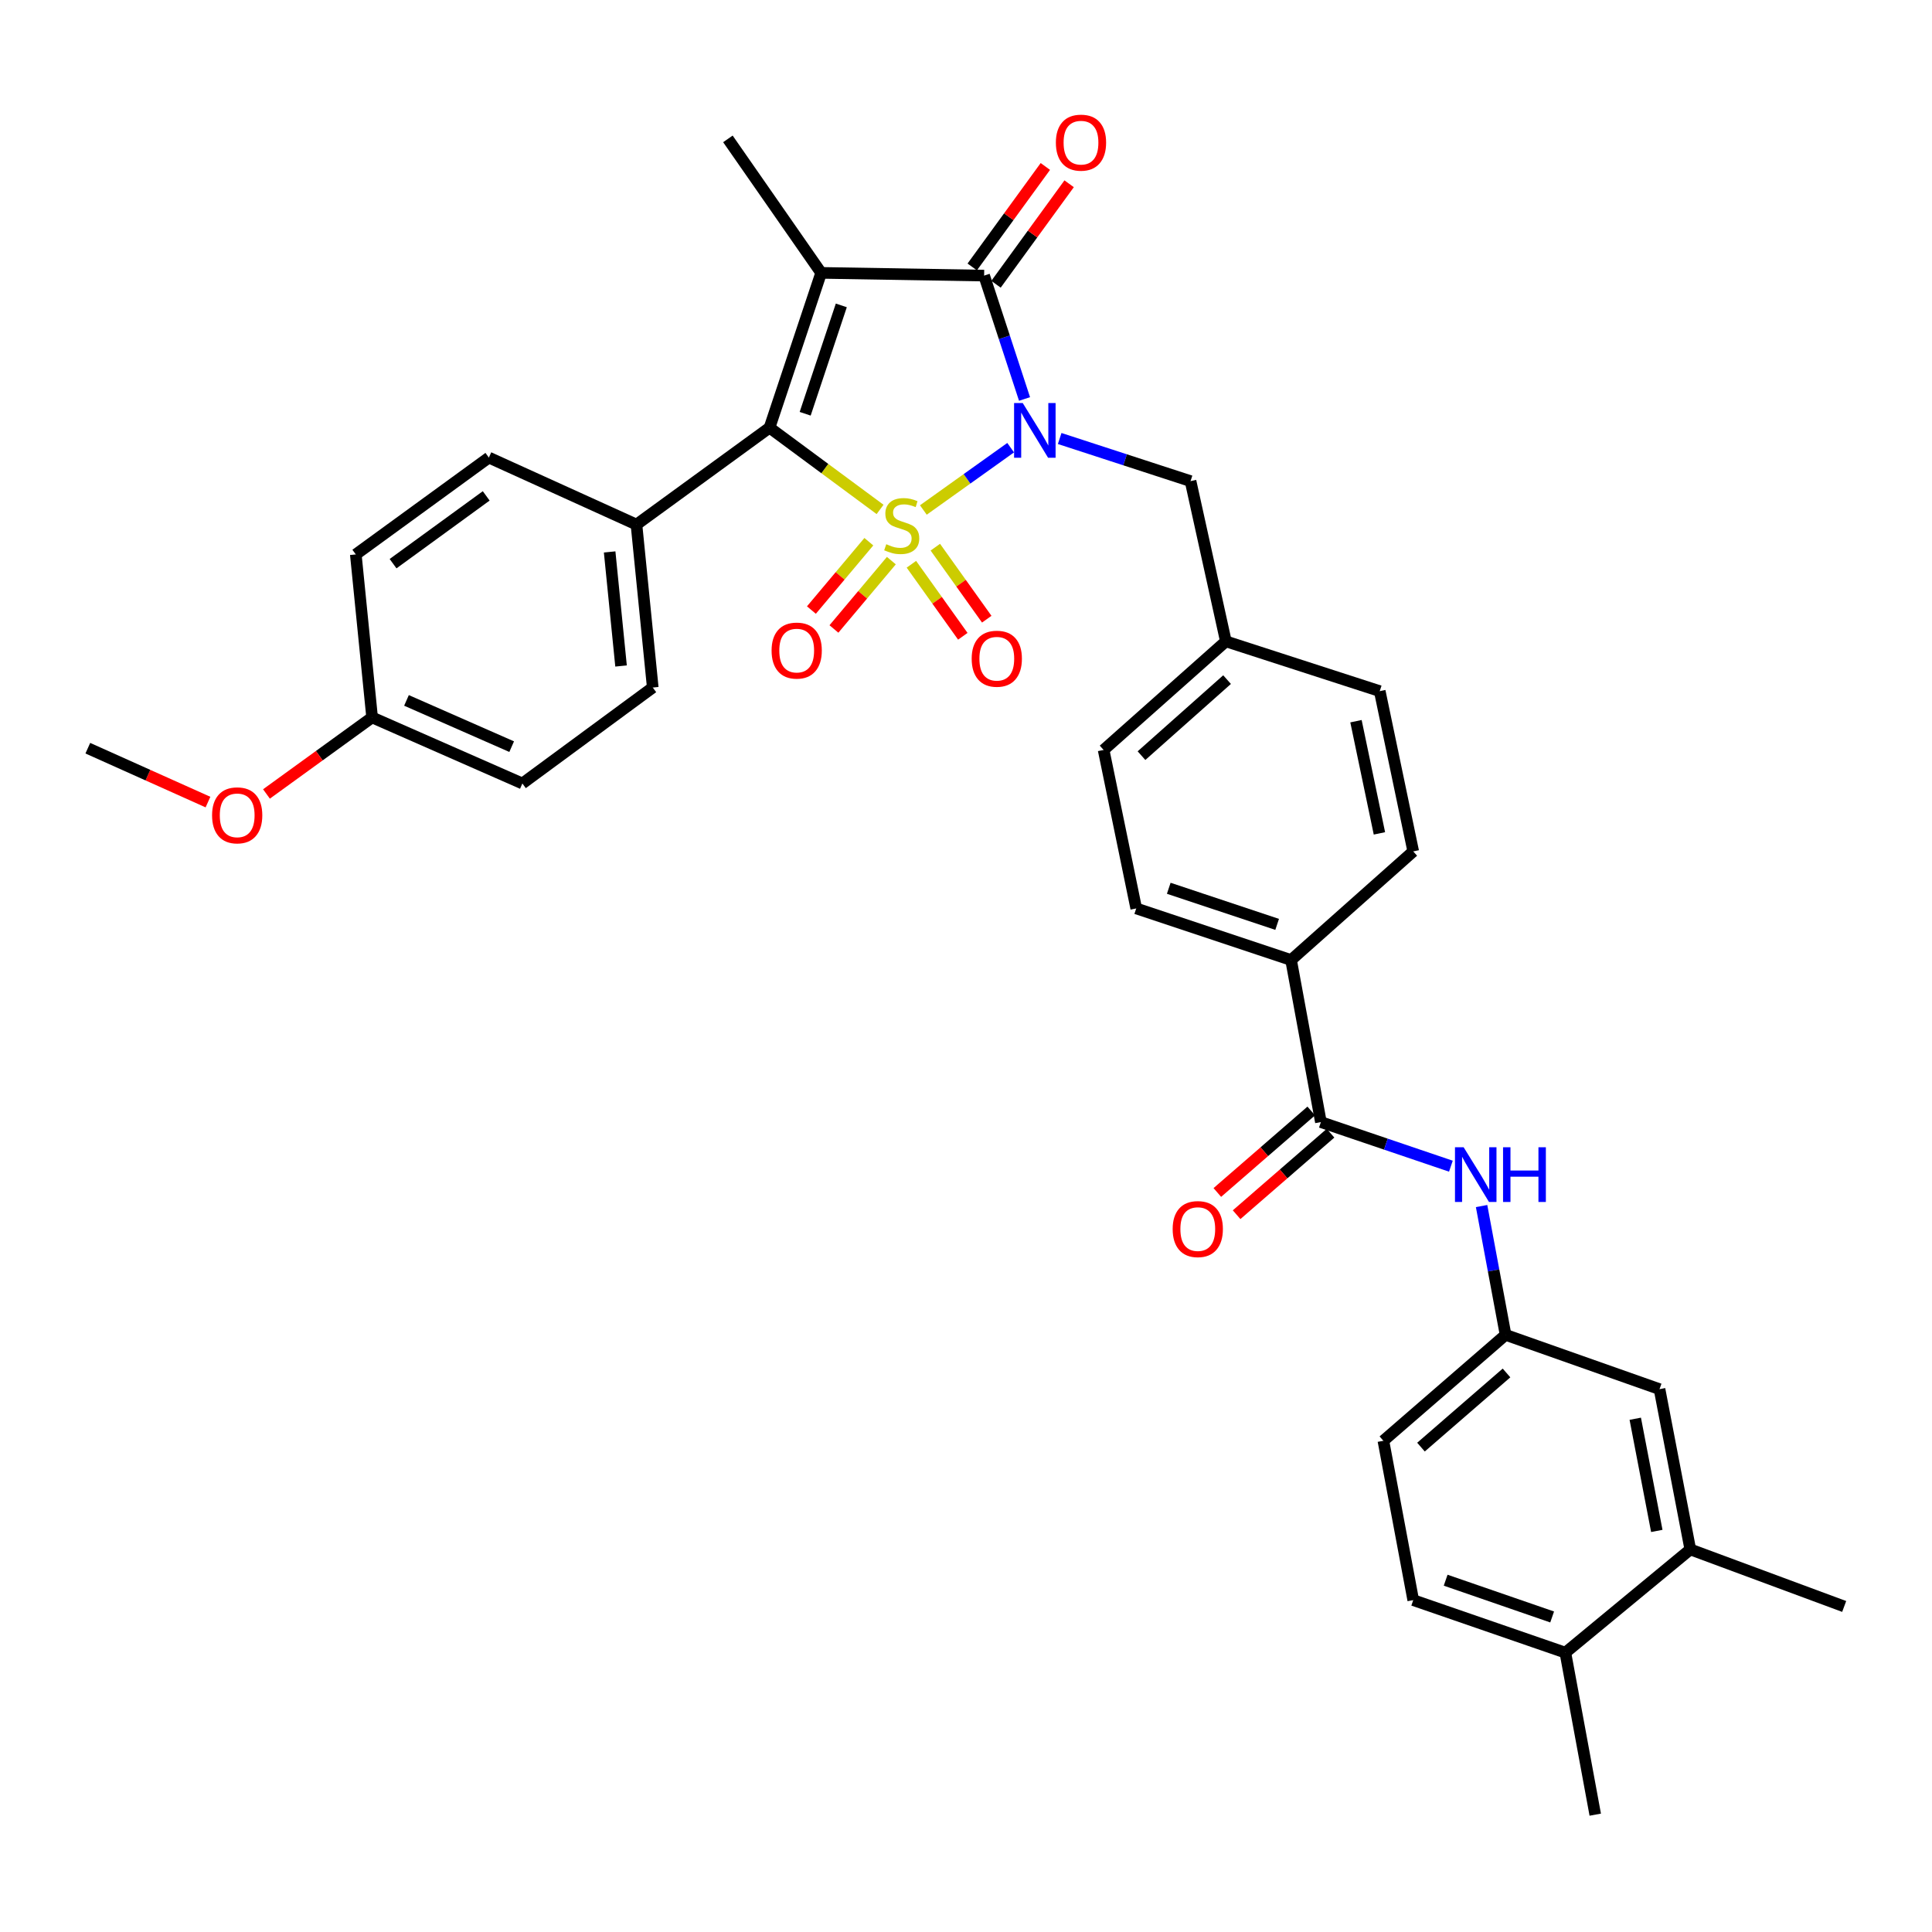 <?xml version='1.0' encoding='iso-8859-1'?>
<svg version='1.1' baseProfile='full'
              xmlns='http://www.w3.org/2000/svg'
                      xmlns:rdkit='http://www.rdkit.org/xml'
                      xmlns:xlink='http://www.w3.org/1999/xlink'
                  xml:space='preserve'
width='1000px' height='1000px' viewBox='0 0 1000 1000'>
<!-- END OF HEADER -->
<rect style='opacity:1.0;fill:#FFFFFF;stroke:none' width='1000' height='1000' x='0' y='0'> </rect>
<path class='bond-0' d='M 477.927,263.971 L 500.522,247.841' style='fill:none;fill-rule:evenodd;stroke:#CCCC00;stroke-width:6px;stroke-linecap:butt;stroke-linejoin:miter;stroke-opacity:1' />
<path class='bond-0' d='M 500.522,247.841 L 523.116,231.711' style='fill:none;fill-rule:evenodd;stroke:#0000FF;stroke-width:6px;stroke-linecap:butt;stroke-linejoin:miter;stroke-opacity:1' />
<path class='bond-2' d='M 455.523,263.676 L 426.915,242.521' style='fill:none;fill-rule:evenodd;stroke:#CCCC00;stroke-width:6px;stroke-linecap:butt;stroke-linejoin:miter;stroke-opacity:1' />
<path class='bond-2' d='M 426.915,242.521 L 398.307,221.366' style='fill:none;fill-rule:evenodd;stroke:#000000;stroke-width:6px;stroke-linecap:butt;stroke-linejoin:miter;stroke-opacity:1' />
<path class='bond-5' d='M 471.734,292.065 L 485.043,310.701' style='fill:none;fill-rule:evenodd;stroke:#CCCC00;stroke-width:6px;stroke-linecap:butt;stroke-linejoin:miter;stroke-opacity:1' />
<path class='bond-5' d='M 485.043,310.701 L 498.353,329.338' style='fill:none;fill-rule:evenodd;stroke:#FF0000;stroke-width:6px;stroke-linecap:butt;stroke-linejoin:miter;stroke-opacity:1' />
<path class='bond-5' d='M 484.122,283.218 L 497.431,301.855' style='fill:none;fill-rule:evenodd;stroke:#CCCC00;stroke-width:6px;stroke-linecap:butt;stroke-linejoin:miter;stroke-opacity:1' />
<path class='bond-5' d='M 497.431,301.855 L 510.74,320.491' style='fill:none;fill-rule:evenodd;stroke:#FF0000;stroke-width:6px;stroke-linecap:butt;stroke-linejoin:miter;stroke-opacity:1' />
<path class='bond-6' d='M 449.711,280.387 L 434.848,298.076' style='fill:none;fill-rule:evenodd;stroke:#CCCC00;stroke-width:6px;stroke-linecap:butt;stroke-linejoin:miter;stroke-opacity:1' />
<path class='bond-6' d='M 434.848,298.076 L 419.985,315.764' style='fill:none;fill-rule:evenodd;stroke:#FF0000;stroke-width:6px;stroke-linecap:butt;stroke-linejoin:miter;stroke-opacity:1' />
<path class='bond-6' d='M 461.365,290.18 L 446.503,307.869' style='fill:none;fill-rule:evenodd;stroke:#CCCC00;stroke-width:6px;stroke-linecap:butt;stroke-linejoin:miter;stroke-opacity:1' />
<path class='bond-6' d='M 446.503,307.869 L 431.64,325.557' style='fill:none;fill-rule:evenodd;stroke:#FF0000;stroke-width:6px;stroke-linecap:butt;stroke-linejoin:miter;stroke-opacity:1' />
<path class='bond-3' d='M 530.299,206.511 L 519.839,174.581' style='fill:none;fill-rule:evenodd;stroke:#0000FF;stroke-width:6px;stroke-linecap:butt;stroke-linejoin:miter;stroke-opacity:1' />
<path class='bond-3' d='M 519.839,174.581 L 509.379,142.65' style='fill:none;fill-rule:evenodd;stroke:#000000;stroke-width:6px;stroke-linecap:butt;stroke-linejoin:miter;stroke-opacity:1' />
<path class='bond-7' d='M 548.488,226.967 L 582.355,237.998' style='fill:none;fill-rule:evenodd;stroke:#0000FF;stroke-width:6px;stroke-linecap:butt;stroke-linejoin:miter;stroke-opacity:1' />
<path class='bond-7' d='M 582.355,237.998 L 616.222,249.029' style='fill:none;fill-rule:evenodd;stroke:#000000;stroke-width:6px;stroke-linecap:butt;stroke-linejoin:miter;stroke-opacity:1' />
<path class='bond-1' d='M 425.03,141.238 L 398.307,221.366' style='fill:none;fill-rule:evenodd;stroke:#000000;stroke-width:6px;stroke-linecap:butt;stroke-linejoin:miter;stroke-opacity:1' />
<path class='bond-1' d='M 435.462,158.073 L 416.756,214.163' style='fill:none;fill-rule:evenodd;stroke:#000000;stroke-width:6px;stroke-linecap:butt;stroke-linejoin:miter;stroke-opacity:1' />
<path class='bond-17' d='M 425.03,141.238 L 376.759,71.884' style='fill:none;fill-rule:evenodd;stroke:#000000;stroke-width:6px;stroke-linecap:butt;stroke-linejoin:miter;stroke-opacity:1' />
<path class='bond-34' d='M 425.03,141.238 L 509.379,142.65' style='fill:none;fill-rule:evenodd;stroke:#000000;stroke-width:6px;stroke-linecap:butt;stroke-linejoin:miter;stroke-opacity:1' />
<path class='bond-9' d='M 398.307,221.366 L 329.434,271.515' style='fill:none;fill-rule:evenodd;stroke:#000000;stroke-width:6px;stroke-linecap:butt;stroke-linejoin:miter;stroke-opacity:1' />
<path class='bond-10' d='M 515.533,147.129 L 534.457,121.125' style='fill:none;fill-rule:evenodd;stroke:#000000;stroke-width:6px;stroke-linecap:butt;stroke-linejoin:miter;stroke-opacity:1' />
<path class='bond-10' d='M 534.457,121.125 L 553.381,95.121' style='fill:none;fill-rule:evenodd;stroke:#FF0000;stroke-width:6px;stroke-linecap:butt;stroke-linejoin:miter;stroke-opacity:1' />
<path class='bond-10' d='M 503.225,138.172 L 522.149,112.168' style='fill:none;fill-rule:evenodd;stroke:#000000;stroke-width:6px;stroke-linecap:butt;stroke-linejoin:miter;stroke-opacity:1' />
<path class='bond-10' d='M 522.149,112.168 L 541.073,86.164' style='fill:none;fill-rule:evenodd;stroke:#FF0000;stroke-width:6px;stroke-linecap:butt;stroke-linejoin:miter;stroke-opacity:1' />
<path class='bond-4' d='M 683.691,580.79 L 668.257,496.906' style='fill:none;fill-rule:evenodd;stroke:#000000;stroke-width:6px;stroke-linecap:butt;stroke-linejoin:miter;stroke-opacity:1' />
<path class='bond-8' d='M 683.691,580.79 L 717.335,592.203' style='fill:none;fill-rule:evenodd;stroke:#000000;stroke-width:6px;stroke-linecap:butt;stroke-linejoin:miter;stroke-opacity:1' />
<path class='bond-8' d='M 717.335,592.203 L 750.98,603.617' style='fill:none;fill-rule:evenodd;stroke:#0000FF;stroke-width:6px;stroke-linecap:butt;stroke-linejoin:miter;stroke-opacity:1' />
<path class='bond-15' d='M 678.702,575.041 L 654.396,596.135' style='fill:none;fill-rule:evenodd;stroke:#000000;stroke-width:6px;stroke-linecap:butt;stroke-linejoin:miter;stroke-opacity:1' />
<path class='bond-15' d='M 654.396,596.135 L 630.089,617.228' style='fill:none;fill-rule:evenodd;stroke:#FF0000;stroke-width:6px;stroke-linecap:butt;stroke-linejoin:miter;stroke-opacity:1' />
<path class='bond-15' d='M 688.679,586.538 L 664.373,607.631' style='fill:none;fill-rule:evenodd;stroke:#000000;stroke-width:6px;stroke-linecap:butt;stroke-linejoin:miter;stroke-opacity:1' />
<path class='bond-15' d='M 664.373,607.631 L 640.066,628.725' style='fill:none;fill-rule:evenodd;stroke:#FF0000;stroke-width:6px;stroke-linecap:butt;stroke-linejoin:miter;stroke-opacity:1' />
<path class='bond-23' d='M 616.222,249.029 L 634.506,331.956' style='fill:none;fill-rule:evenodd;stroke:#000000;stroke-width:6px;stroke-linecap:butt;stroke-linejoin:miter;stroke-opacity:1' />
<path class='bond-13' d='M 766.867,624.247 L 773.077,657.581' style='fill:none;fill-rule:evenodd;stroke:#0000FF;stroke-width:6px;stroke-linecap:butt;stroke-linejoin:miter;stroke-opacity:1' />
<path class='bond-13' d='M 773.077,657.581 L 779.286,690.914' style='fill:none;fill-rule:evenodd;stroke:#000000;stroke-width:6px;stroke-linecap:butt;stroke-linejoin:miter;stroke-opacity:1' />
<path class='bond-18' d='M 329.434,271.515 L 337.866,355.855' style='fill:none;fill-rule:evenodd;stroke:#000000;stroke-width:6px;stroke-linecap:butt;stroke-linejoin:miter;stroke-opacity:1' />
<path class='bond-18' d='M 315.552,285.68 L 321.454,344.718' style='fill:none;fill-rule:evenodd;stroke:#000000;stroke-width:6px;stroke-linecap:butt;stroke-linejoin:miter;stroke-opacity:1' />
<path class='bond-19' d='M 329.434,271.515 L 253.036,236.842' style='fill:none;fill-rule:evenodd;stroke:#000000;stroke-width:6px;stroke-linecap:butt;stroke-linejoin:miter;stroke-opacity:1' />
<path class='bond-11' d='M 668.257,496.906 L 588.112,470.208' style='fill:none;fill-rule:evenodd;stroke:#000000;stroke-width:6px;stroke-linecap:butt;stroke-linejoin:miter;stroke-opacity:1' />
<path class='bond-11' d='M 661.046,478.46 L 604.944,459.771' style='fill:none;fill-rule:evenodd;stroke:#000000;stroke-width:6px;stroke-linecap:butt;stroke-linejoin:miter;stroke-opacity:1' />
<path class='bond-36' d='M 668.257,496.906 L 731.488,440.685' style='fill:none;fill-rule:evenodd;stroke:#000000;stroke-width:6px;stroke-linecap:butt;stroke-linejoin:miter;stroke-opacity:1' />
<path class='bond-12' d='M 874.899,801.978 L 858.967,719.025' style='fill:none;fill-rule:evenodd;stroke:#000000;stroke-width:6px;stroke-linecap:butt;stroke-linejoin:miter;stroke-opacity:1' />
<path class='bond-12' d='M 857.56,792.406 L 846.407,734.339' style='fill:none;fill-rule:evenodd;stroke:#000000;stroke-width:6px;stroke-linecap:butt;stroke-linejoin:miter;stroke-opacity:1' />
<path class='bond-31' d='M 874.899,801.978 L 954.545,831.5' style='fill:none;fill-rule:evenodd;stroke:#000000;stroke-width:6px;stroke-linecap:butt;stroke-linejoin:miter;stroke-opacity:1' />
<path class='bond-37' d='M 874.899,801.978 L 810.23,855.408' style='fill:none;fill-rule:evenodd;stroke:#000000;stroke-width:6px;stroke-linecap:butt;stroke-linejoin:miter;stroke-opacity:1' />
<path class='bond-14' d='M 779.286,690.914 L 858.967,719.025' style='fill:none;fill-rule:evenodd;stroke:#000000;stroke-width:6px;stroke-linecap:butt;stroke-linejoin:miter;stroke-opacity:1' />
<path class='bond-24' d='M 779.286,690.914 L 716.038,745.748' style='fill:none;fill-rule:evenodd;stroke:#000000;stroke-width:6px;stroke-linecap:butt;stroke-linejoin:miter;stroke-opacity:1' />
<path class='bond-24' d='M 779.771,710.641 L 735.497,749.025' style='fill:none;fill-rule:evenodd;stroke:#000000;stroke-width:6px;stroke-linecap:butt;stroke-linejoin:miter;stroke-opacity:1' />
<path class='bond-16' d='M 810.23,855.408 L 731.488,828.219' style='fill:none;fill-rule:evenodd;stroke:#000000;stroke-width:6px;stroke-linecap:butt;stroke-linejoin:miter;stroke-opacity:1' />
<path class='bond-16' d='M 803.387,836.941 L 748.268,817.909' style='fill:none;fill-rule:evenodd;stroke:#000000;stroke-width:6px;stroke-linecap:butt;stroke-linejoin:miter;stroke-opacity:1' />
<path class='bond-32' d='M 810.23,855.408 L 825.697,939.266' style='fill:none;fill-rule:evenodd;stroke:#000000;stroke-width:6px;stroke-linecap:butt;stroke-linejoin:miter;stroke-opacity:1' />
<path class='bond-28' d='M 337.866,355.855 L 270.381,405.53' style='fill:none;fill-rule:evenodd;stroke:#000000;stroke-width:6px;stroke-linecap:butt;stroke-linejoin:miter;stroke-opacity:1' />
<path class='bond-29' d='M 253.036,236.842 L 184.163,286.966' style='fill:none;fill-rule:evenodd;stroke:#000000;stroke-width:6px;stroke-linecap:butt;stroke-linejoin:miter;stroke-opacity:1' />
<path class='bond-29' d='M 251.662,256.669 L 203.451,291.755' style='fill:none;fill-rule:evenodd;stroke:#000000;stroke-width:6px;stroke-linecap:butt;stroke-linejoin:miter;stroke-opacity:1' />
<path class='bond-20' d='M 731.488,440.685 L 714.152,357.733' style='fill:none;fill-rule:evenodd;stroke:#000000;stroke-width:6px;stroke-linecap:butt;stroke-linejoin:miter;stroke-opacity:1' />
<path class='bond-20' d='M 713.988,431.357 L 701.852,373.29' style='fill:none;fill-rule:evenodd;stroke:#000000;stroke-width:6px;stroke-linecap:butt;stroke-linejoin:miter;stroke-opacity:1' />
<path class='bond-21' d='M 588.112,470.208 L 571.232,388.177' style='fill:none;fill-rule:evenodd;stroke:#000000;stroke-width:6px;stroke-linecap:butt;stroke-linejoin:miter;stroke-opacity:1' />
<path class='bond-22' d='M 731.488,828.219 L 716.038,745.748' style='fill:none;fill-rule:evenodd;stroke:#000000;stroke-width:6px;stroke-linecap:butt;stroke-linejoin:miter;stroke-opacity:1' />
<path class='bond-26' d='M 634.506,331.956 L 714.152,357.733' style='fill:none;fill-rule:evenodd;stroke:#000000;stroke-width:6px;stroke-linecap:butt;stroke-linejoin:miter;stroke-opacity:1' />
<path class='bond-27' d='M 634.506,331.956 L 571.232,388.177' style='fill:none;fill-rule:evenodd;stroke:#000000;stroke-width:6px;stroke-linecap:butt;stroke-linejoin:miter;stroke-opacity:1' />
<path class='bond-27' d='M 635.125,351.769 L 590.834,391.123' style='fill:none;fill-rule:evenodd;stroke:#000000;stroke-width:6px;stroke-linecap:butt;stroke-linejoin:miter;stroke-opacity:1' />
<path class='bond-25' d='M 192.603,371.331 L 184.163,286.966' style='fill:none;fill-rule:evenodd;stroke:#000000;stroke-width:6px;stroke-linecap:butt;stroke-linejoin:miter;stroke-opacity:1' />
<path class='bond-30' d='M 192.603,371.331 L 165.263,391.143' style='fill:none;fill-rule:evenodd;stroke:#000000;stroke-width:6px;stroke-linecap:butt;stroke-linejoin:miter;stroke-opacity:1' />
<path class='bond-30' d='M 165.263,391.143 L 137.923,410.954' style='fill:none;fill-rule:evenodd;stroke:#FF0000;stroke-width:6px;stroke-linecap:butt;stroke-linejoin:miter;stroke-opacity:1' />
<path class='bond-35' d='M 192.603,371.331 L 270.381,405.53' style='fill:none;fill-rule:evenodd;stroke:#000000;stroke-width:6px;stroke-linecap:butt;stroke-linejoin:miter;stroke-opacity:1' />
<path class='bond-35' d='M 210.397,362.526 L 264.841,386.466' style='fill:none;fill-rule:evenodd;stroke:#000000;stroke-width:6px;stroke-linecap:butt;stroke-linejoin:miter;stroke-opacity:1' />
<path class='bond-33' d='M 107.648,415.156 L 76.552,401.21' style='fill:none;fill-rule:evenodd;stroke:#FF0000;stroke-width:6px;stroke-linecap:butt;stroke-linejoin:miter;stroke-opacity:1' />
<path class='bond-33' d='M 76.552,401.21 L 45.455,387.264' style='fill:none;fill-rule:evenodd;stroke:#000000;stroke-width:6px;stroke-linecap:butt;stroke-linejoin:miter;stroke-opacity:1' />
<path  class='atom-0' d='M 458.731 281.684
Q 459.051 281.804, 460.371 282.364
Q 461.691 282.924, 463.131 283.284
Q 464.611 283.604, 466.051 283.604
Q 468.731 283.604, 470.291 282.324
Q 471.851 281.004, 471.851 278.724
Q 471.851 277.164, 471.051 276.204
Q 470.291 275.244, 469.091 274.724
Q 467.891 274.204, 465.891 273.604
Q 463.371 272.844, 461.851 272.124
Q 460.371 271.404, 459.291 269.884
Q 458.251 268.364, 458.251 265.804
Q 458.251 262.244, 460.651 260.044
Q 463.091 257.844, 467.891 257.844
Q 471.171 257.844, 474.891 259.404
L 473.971 262.484
Q 470.571 261.084, 468.011 261.084
Q 465.251 261.084, 463.731 262.244
Q 462.211 263.364, 462.251 265.324
Q 462.251 266.844, 463.011 267.764
Q 463.811 268.684, 464.931 269.204
Q 466.091 269.724, 468.011 270.324
Q 470.571 271.124, 472.091 271.924
Q 473.611 272.724, 474.691 274.364
Q 475.811 275.964, 475.811 278.724
Q 475.811 282.644, 473.171 284.764
Q 470.571 286.844, 466.211 286.844
Q 463.691 286.844, 461.771 286.284
Q 459.891 285.764, 457.651 284.844
L 458.731 281.684
' fill='#CCCC00'/>
<path  class='atom-1' d='M 529.369 208.619
L 538.649 223.619
Q 539.569 225.099, 541.049 227.779
Q 542.529 230.459, 542.609 230.619
L 542.609 208.619
L 546.369 208.619
L 546.369 236.939
L 542.489 236.939
L 532.529 220.539
Q 531.369 218.619, 530.129 216.419
Q 528.929 214.219, 528.569 213.539
L 528.569 236.939
L 524.889 236.939
L 524.889 208.619
L 529.369 208.619
' fill='#0000FF'/>
<path  class='atom-6' d='M 502.941 340.95
Q 502.941 334.15, 506.301 330.35
Q 509.661 326.55, 515.941 326.55
Q 522.221 326.55, 525.581 330.35
Q 528.941 334.15, 528.941 340.95
Q 528.941 347.83, 525.541 351.75
Q 522.141 355.63, 515.941 355.63
Q 509.701 355.63, 506.301 351.75
Q 502.941 347.87, 502.941 340.95
M 515.941 352.43
Q 520.261 352.43, 522.581 349.55
Q 524.941 346.63, 524.941 340.95
Q 524.941 335.39, 522.581 332.59
Q 520.261 329.75, 515.941 329.75
Q 511.621 329.75, 509.261 332.55
Q 506.941 335.35, 506.941 340.95
Q 506.941 346.67, 509.261 349.55
Q 511.621 352.43, 515.941 352.43
' fill='#FF0000'/>
<path  class='atom-7' d='M 399.37 336.738
Q 399.37 329.938, 402.73 326.138
Q 406.09 322.338, 412.37 322.338
Q 418.65 322.338, 422.01 326.138
Q 425.37 329.938, 425.37 336.738
Q 425.37 343.618, 421.97 347.538
Q 418.57 351.418, 412.37 351.418
Q 406.13 351.418, 402.73 347.538
Q 399.37 343.658, 399.37 336.738
M 412.37 348.218
Q 416.69 348.218, 419.01 345.338
Q 421.37 342.418, 421.37 336.738
Q 421.37 331.178, 419.01 328.378
Q 416.69 325.538, 412.37 325.538
Q 408.05 325.538, 405.69 328.338
Q 403.37 331.138, 403.37 336.738
Q 403.37 342.458, 405.69 345.338
Q 408.05 348.218, 412.37 348.218
' fill='#FF0000'/>
<path  class='atom-9' d='M 757.576 593.818
L 766.856 608.818
Q 767.776 610.298, 769.256 612.978
Q 770.736 615.658, 770.816 615.818
L 770.816 593.818
L 774.576 593.818
L 774.576 622.138
L 770.696 622.138
L 760.736 605.738
Q 759.576 603.818, 758.336 601.618
Q 757.136 599.418, 756.776 598.738
L 756.776 622.138
L 753.096 622.138
L 753.096 593.818
L 757.576 593.818
' fill='#0000FF'/>
<path  class='atom-9' d='M 777.976 593.818
L 781.816 593.818
L 781.816 605.858
L 796.296 605.858
L 796.296 593.818
L 800.136 593.818
L 800.136 622.138
L 796.296 622.138
L 796.296 609.058
L 781.816 609.058
L 781.816 622.138
L 777.976 622.138
L 777.976 593.818
' fill='#0000FF'/>
<path  class='atom-11' d='M 546.519 73.833
Q 546.519 67.033, 549.879 63.233
Q 553.239 59.433, 559.519 59.433
Q 565.799 59.433, 569.159 63.233
Q 572.519 67.033, 572.519 73.833
Q 572.519 80.713, 569.119 84.633
Q 565.719 88.513, 559.519 88.513
Q 553.279 88.513, 549.879 84.633
Q 546.519 80.753, 546.519 73.833
M 559.519 85.313
Q 563.839 85.313, 566.159 82.433
Q 568.519 79.513, 568.519 73.833
Q 568.519 68.273, 566.159 65.473
Q 563.839 62.633, 559.519 62.633
Q 555.199 62.633, 552.839 65.433
Q 550.519 68.233, 550.519 73.833
Q 550.519 79.553, 552.839 82.433
Q 555.199 85.313, 559.519 85.313
' fill='#FF0000'/>
<path  class='atom-16' d='M 606.968 636.169
Q 606.968 629.369, 610.328 625.569
Q 613.688 621.769, 619.968 621.769
Q 626.248 621.769, 629.608 625.569
Q 632.968 629.369, 632.968 636.169
Q 632.968 643.049, 629.568 646.969
Q 626.168 650.849, 619.968 650.849
Q 613.728 650.849, 610.328 646.969
Q 606.968 643.089, 606.968 636.169
M 619.968 647.649
Q 624.288 647.649, 626.608 644.769
Q 628.968 641.849, 628.968 636.169
Q 628.968 630.609, 626.608 627.809
Q 624.288 624.969, 619.968 624.969
Q 615.648 624.969, 613.288 627.769
Q 610.968 630.569, 610.968 636.169
Q 610.968 641.889, 613.288 644.769
Q 615.648 647.649, 619.968 647.649
' fill='#FF0000'/>
<path  class='atom-31' d='M 109.767 422.017
Q 109.767 415.217, 113.127 411.417
Q 116.487 407.617, 122.767 407.617
Q 129.047 407.617, 132.407 411.417
Q 135.767 415.217, 135.767 422.017
Q 135.767 428.897, 132.367 432.817
Q 128.967 436.697, 122.767 436.697
Q 116.527 436.697, 113.127 432.817
Q 109.767 428.937, 109.767 422.017
M 122.767 433.497
Q 127.087 433.497, 129.407 430.617
Q 131.767 427.697, 131.767 422.017
Q 131.767 416.457, 129.407 413.657
Q 127.087 410.817, 122.767 410.817
Q 118.447 410.817, 116.087 413.617
Q 113.767 416.417, 113.767 422.017
Q 113.767 427.737, 116.087 430.617
Q 118.447 433.497, 122.767 433.497
' fill='#FF0000'/>
</svg>

